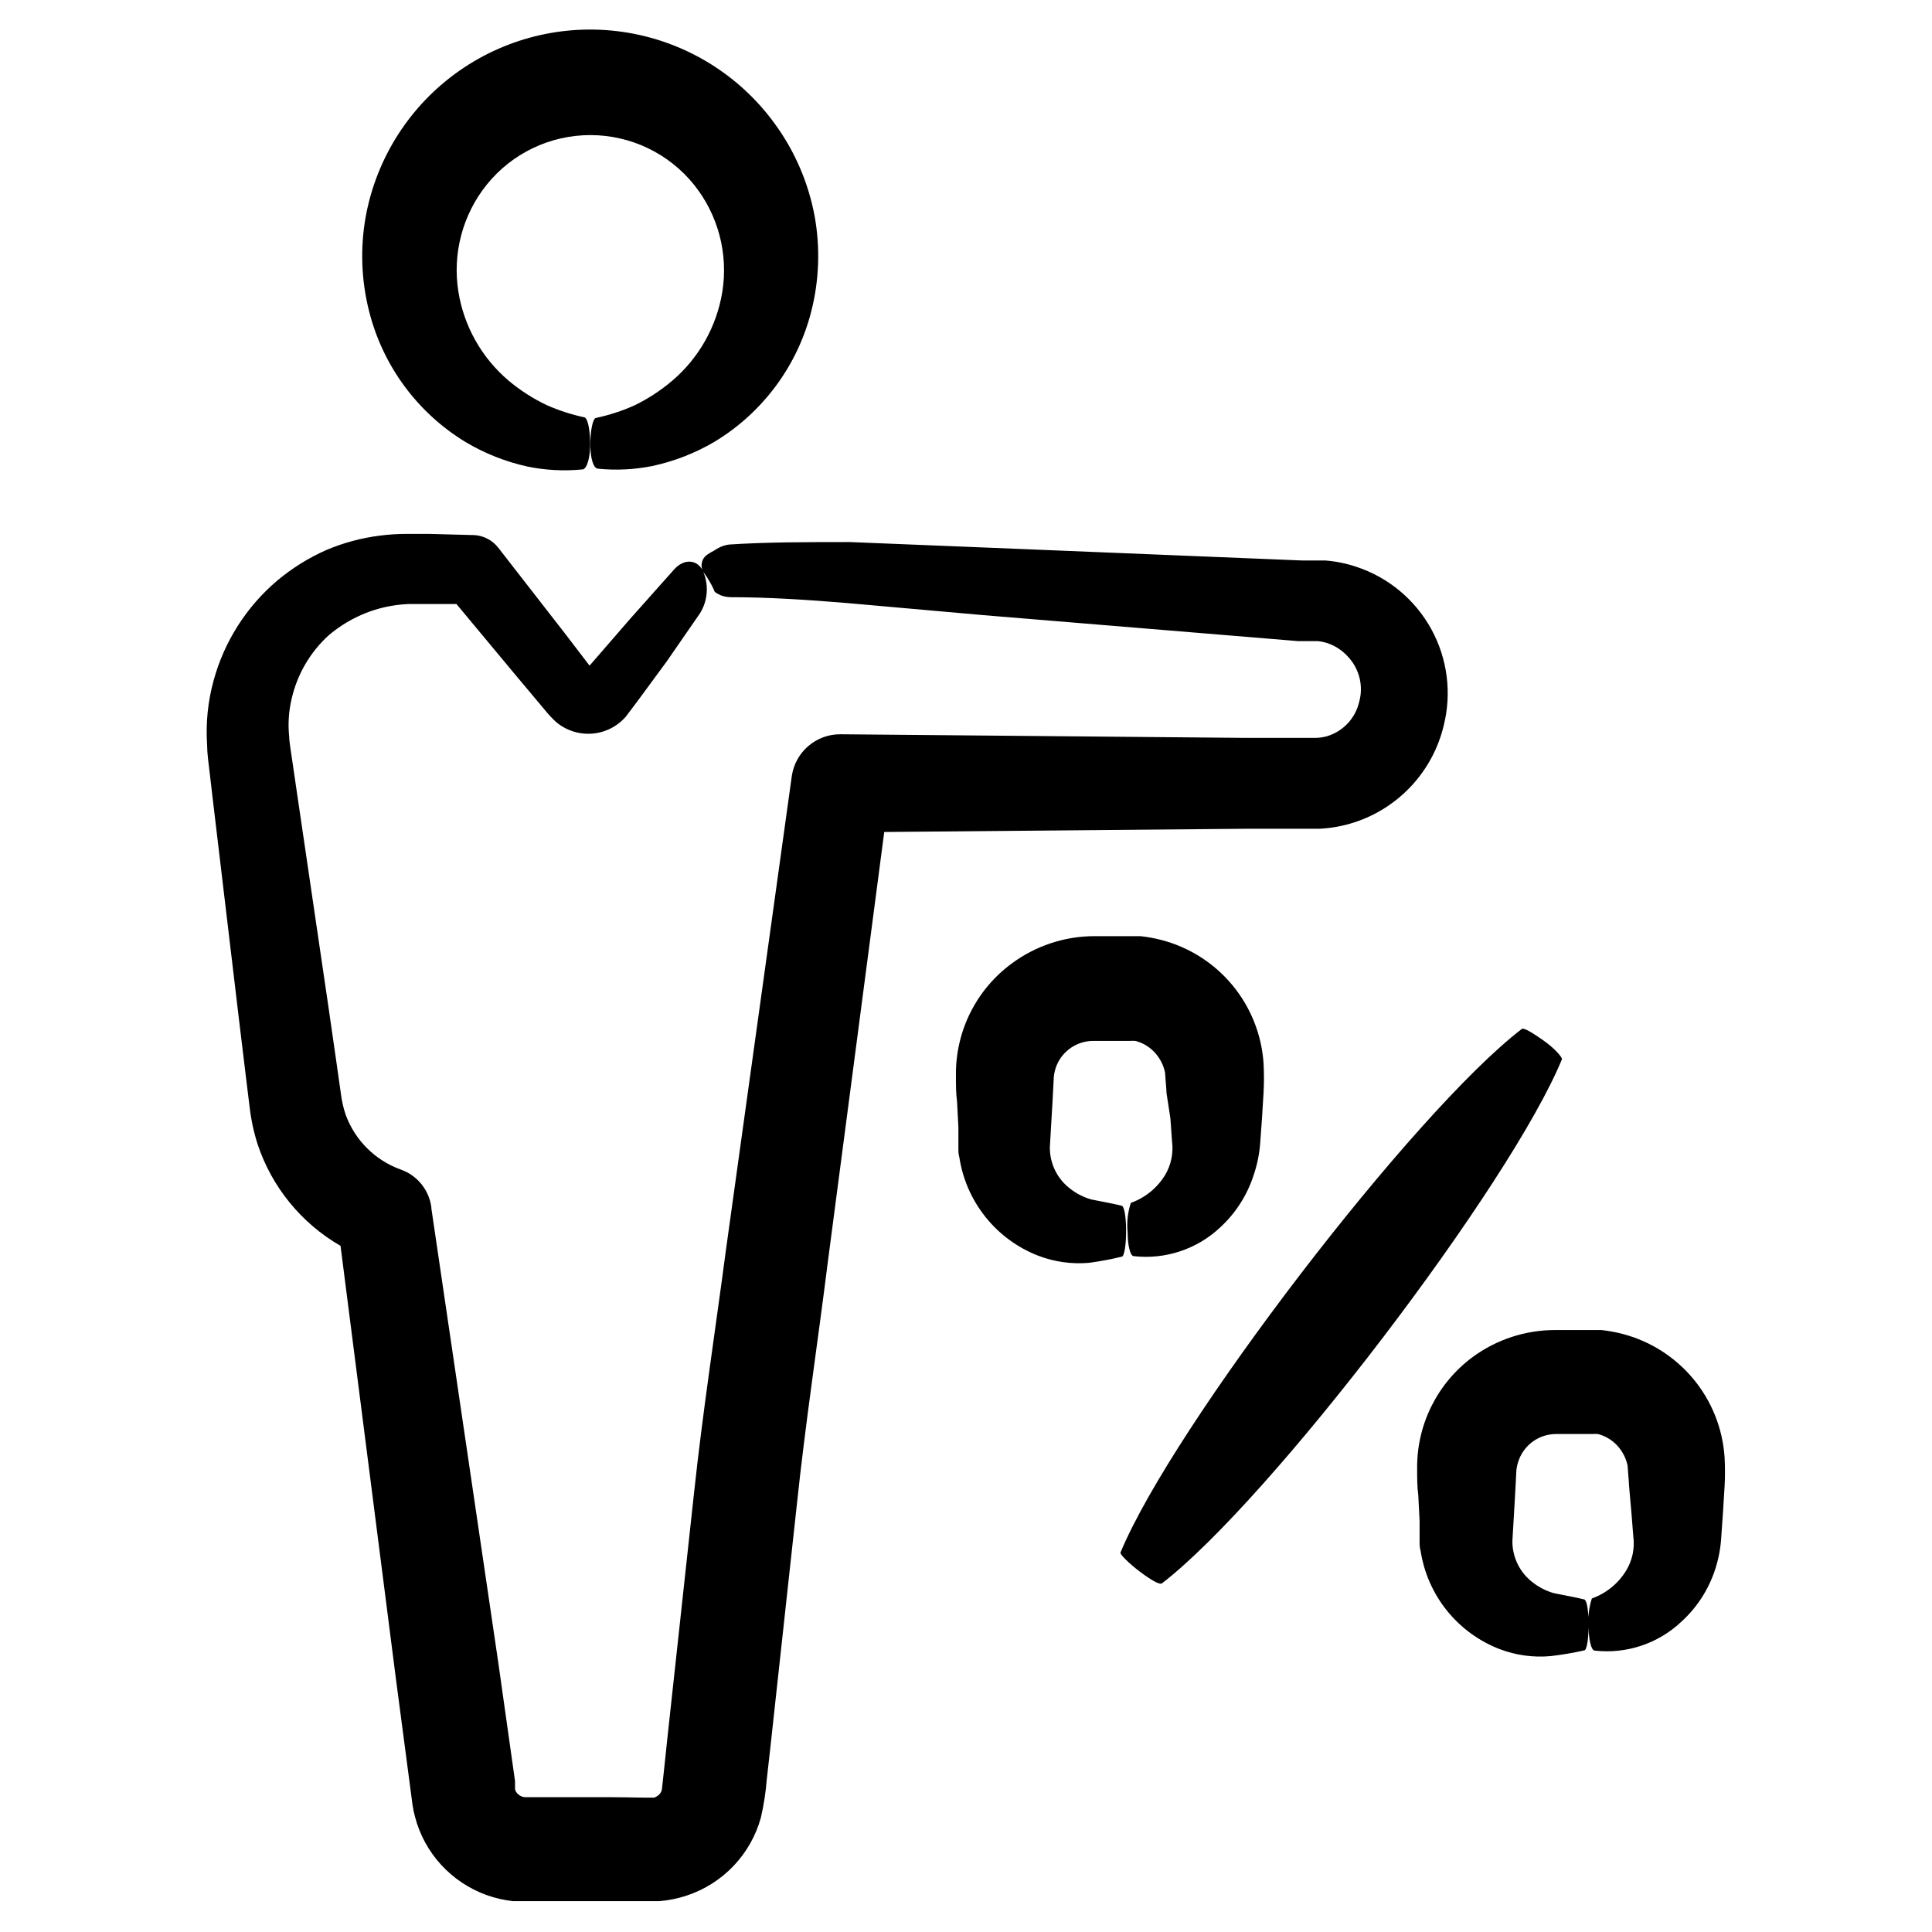 <?xml version="1.0" encoding="UTF-8"?>
<!-- Uploaded to: SVG Repo, www.svgrepo.com, Generator: SVG Repo Mixer Tools -->
<svg fill="#000000" width="800px" height="800px" version="1.1" viewBox="144 144 512 512" xmlns="http://www.w3.org/2000/svg">
 <g>
  <path d="m267.3 261.1c5.117 3.059 10.699 5.269 16.523 6.551 4.769 0.973 9.664 1.23 14.508 0.754 1.258 0 2.168-3.426 2.066-7.305-0.102-3.879-0.754-6.297-1.512-6.5-3.461-0.734-6.84-1.832-10.074-3.273-3.621-1.73-7.008-3.914-10.078-6.5-7.062-6.004-11.762-14.324-13.25-23.477-1.629-10.105 1.098-20.434 7.508-28.414 6.695-8.309 16.789-13.137 27.457-13.137 10.668 0 20.762 4.828 27.457 13.137 6.418 7.996 9.148 18.34 7.508 28.465-1.504 9.172-6.219 17.508-13.301 23.527-3.066 2.602-6.453 4.805-10.074 6.551-3.238 1.438-6.613 2.535-10.078 3.273-0.855 0-1.562 3.527-1.512 7.305 0.051 3.777 0.906 6.047 1.965 6.144v0.004c4.828 0.488 9.703 0.25 14.461-0.707 5.816-1.246 11.398-3.426 16.523-6.449 12.73-7.699 21.922-20.094 25.594-34.512 2.102-8.234 2.41-16.824 0.906-25.188-1.645-8.91-5.277-17.332-10.629-24.637-9.324-12.809-23.301-21.445-38.93-24.055-15.625-2.606-31.648 1.023-44.629 10.109-12.977 9.086-21.867 22.906-24.762 38.48-1.52 8.359-1.23 16.953 0.855 25.191 3.621 14.449 12.777 26.898 25.496 34.66z"/>
  <path d="m199.53 348.46 0.805 6.902 6.953 58.441 1.863 15.418 0.957 7.809h0.004c0.375 3.422 1.082 6.797 2.117 10.078 3.758 11.418 11.598 21.051 22.016 27.055l14.609 114.21 4.133 31.387 0.301 2.316v0.004c0.16 1.156 0.395 2.301 0.707 3.426 0.609 2.352 1.508 4.617 2.668 6.75 4.754 8.699 13.469 14.52 23.328 15.57h3.426 30.23 5.039-0.004c2.469-0.191 4.906-0.68 7.254-1.461 9.609-3.16 17.004-10.91 19.699-20.656 0.77-3.316 1.293-6.684 1.562-10.078l0.906-8.062 7.055-64.688c2.266-21.562 5.543-42.977 8.211-64.336l14.965-114.06 95.723-0.855h19.602-0.004c3.117-0.148 6.199-0.707 9.168-1.664 11.871-3.828 20.883-13.566 23.781-25.695 2.168-8.641 0.98-17.785-3.32-25.59-4.297-7.801-11.391-13.691-19.855-16.477-2.641-0.883-5.383-1.441-8.16-1.664h-3.223-2.871l-83.832-3.426-36.078-1.461c-11.488 0-22.168 0-32.043 0.656-0.949 0.117-1.871 0.406-2.719 0.855-0.445 0.211-0.867 0.465-1.262 0.758-0.594 0.289-1.168 0.625-1.711 1.004-0.828 0.52-1.395 1.367-1.555 2.328-0.164 0.965 0.09 1.949 0.699 2.711 1.004 1.387 1.863 2.875 2.566 4.434 0 0.605 1.109 1.008 1.762 1.359h0.004c0.836 0.32 1.723 0.488 2.617 0.504 9.574 0 20.152 0.656 30.984 1.562l35.77 3.176 83.633 6.902h2.82 2.469 0.004c1.051 0.121 2.086 0.375 3.074 0.754 1.941 0.77 3.668 1.996 5.035 3.578 2.902 3.203 3.949 7.68 2.773 11.84-1.016 4.301-4.238 7.734-8.465 9.02-1.016 0.293-2.066 0.445-3.125 0.453h-18.691l-107.11-0.957c-6.465-0.074-11.992 4.637-12.949 11.031l-17.434 125.45c-2.82 21.363-6.144 42.824-8.465 64.438l-7.055 64.891-0.855 8.113c-0.25 2.418-0.707 6.449-0.656 5.844l0.008-0.004c-0.246 0.906-0.926 1.625-1.816 1.918 1.16 0.301-6.902 0-11.738 0h-22.773c-0.465-0.043-0.914-0.199-1.309-0.453-0.414-0.25-0.758-0.594-1.008-1.008-0.113-0.207-0.199-0.43-0.25-0.656-0.02-0.152-0.02-0.305 0-0.453v-0.656-1.008l-4.434-31.387-17.734-120.36v-0.254c-0.566-4.609-3.688-8.508-8.062-10.074-6.863-2.449-12.262-7.848-14.711-14.711-0.578-1.754-0.984-3.559-1.207-5.391l-1.109-7.809-2.215-15.367-8.566-58.242-1.008-6.902c-0.301-2.168-0.805-5.039-0.805-6.297h-0.004c-0.348-3.371-0.125-6.777 0.656-10.074 1.473-6.434 4.863-12.266 9.723-16.727 2.356-2.016 4.965-3.707 7.762-5.039 2.797-1.336 5.762-2.285 8.816-2.82 1.5-0.262 3.012-0.43 4.531-0.504h12.844l15.516 18.641 7.859 9.371h0.008c0.883 1.105 1.844 2.148 2.871 3.121 2.644 2.305 6.094 3.457 9.59 3.215 3.5-0.246 6.754-1.875 9.051-4.523l3.074-4.082 2.672-3.629 5.039-6.852 8.812-12.742c2.215-3.508 2.465-7.906 0.656-11.641-1.664-2.82-5.039-2.82-7.508 0l-11.488 12.898-10.879 12.547-6.551-8.566-17.633-22.672c-1.59-2.051-4.008-3.289-6.602-3.375h-0.453l-11.285-0.301h-5.844c-2.391-0.004-4.781 0.145-7.156 0.453-4.906 0.605-9.703 1.895-14.258 3.828-4.672 2.066-9.027 4.781-12.945 8.059-8.215 6.945-14.117 16.223-16.93 26.602-1.492 5.461-2.074 11.129-1.711 16.777 0.051 3.074 0.402 4.836 0.652 7.254z"/>
  <path d="m446.15 560.56c2.82 2.117 5.039 3.426 5.742 3.074 28.719-22.066 92.348-105.6 106.05-138.95 0-0.605-2.066-2.973-5.039-5.039-2.973-2.066-5.039-3.324-5.594-2.973-28.668 21.965-92.551 105.4-106.36 138.75-0.297 0.355 2.07 2.773 5.195 5.141z"/>
  <path d="m534.27 503.63c-9.312 6.883-14.777 17.793-14.715 29.371 0 2.82 0 5.039 0.301 7.203l0.352 6.801v5.492c0 0.805 0 1.613 0.25 2.418l0.008 0.004c0.879 5.805 3.273 11.273 6.945 15.855 3.672 4.582 8.488 8.117 13.961 10.238 4.332 1.656 8.984 2.297 13.602 1.867 2.984-0.344 5.941-0.848 8.867-1.512 0.707 0 1.211-3.426 1.16-7.254-0.051-3.828-0.555-6.098-1.16-6.246-2.367-0.605-5.441-1.109-8.062-1.664h0.004c-1.992-0.566-3.856-1.508-5.492-2.773-3.481-2.594-5.519-6.691-5.492-11.031l0.707-12.043 0.352-6.699c0.109-1.039 0.363-2.055 0.754-3.023 1.578-3.922 5.348-6.519 9.574-6.602h9.773c0.504-0.031 1.008-0.031 1.512 0 1.926 0.496 3.672 1.527 5.039 2.973 1.418 1.504 2.394 3.371 2.82 5.391 0 0.504 0.301 3.426 0.402 5.543l0.605 6.852 0.504 6.348c0.43 3.172-0.246 6.391-1.914 9.121-2.098 3.41-5.297 6.008-9.07 7.356-0.781 2.402-1.07 4.938-0.855 7.457 0 3.527 0.707 6.246 1.562 6.348 8.43 0.973 16.855-1.832 23.023-7.66 4.07-3.703 7.121-8.383 8.867-13.602 0.977-2.914 1.551-5.949 1.711-9.02l0.453-6.449 0.402-6.602 0.004 0.004c0.152-2.688 0.152-5.379 0-8.062-0.539-7.543-3.418-14.734-8.242-20.562-4.824-5.824-11.348-9.996-18.664-11.934-1.883-0.5-3.805-0.852-5.742-1.059h-12.191c-7.883-0.016-15.562 2.488-21.914 7.156z"/>
  <path d="m452.75 455.42c-2.094 3.414-5.293 6.008-9.066 7.356-0.824 2.5-1.113 5.141-0.855 7.758 0 3.527 0.707 6.246 1.562 6.348h-0.004c8.43 0.977 16.859-1.828 23.027-7.656 4.078-3.766 7.113-8.52 8.816-13.805 0.977-2.863 1.57-5.848 1.762-8.867l0.453-6.246 0.402-6.602c0.156-2.684 0.156-5.375 0-8.062-0.535-7.543-3.418-14.734-8.242-20.559-4.824-5.828-11.348-10-18.66-11.934-1.883-0.5-3.805-0.855-5.742-1.059h-12.242c-7.902 0.023-15.582 2.586-21.918 7.305-9.309 6.883-14.773 17.793-14.711 29.371 0 2.82 0 5.039 0.301 7.203l0.352 6.801v5.492c0 0.805 0 1.613 0.25 2.418l0.004 0.004c0.879 5.805 3.277 11.273 6.949 15.855 3.668 4.582 8.484 8.117 13.961 10.238 4.328 1.66 8.984 2.297 13.602 1.867 2.863-0.391 5.707-0.93 8.516-1.613 0.707 0 1.211-3.426 1.16-7.254s-0.555-6.098-1.16-6.246c-2.367-0.605-5.441-1.109-8.062-1.664-1.992-0.566-3.856-1.504-5.492-2.773-3.481-2.594-5.519-6.691-5.492-11.031l0.707-12.043 0.352-6.699c0.109-1.039 0.363-2.055 0.758-3.023 1.621-3.863 5.383-6.394 9.57-6.449h9.773c0.504-0.031 1.008-0.031 1.512 0 1.926 0.496 3.676 1.527 5.039 2.973 1.418 1.504 2.394 3.371 2.82 5.391 0 0.504 0.301 3.426 0.402 5.543l1.008 6.551 0.453 6.297h0.004c0.371 3.062-0.281 6.164-1.867 8.816z"/>
 </g>
</svg>